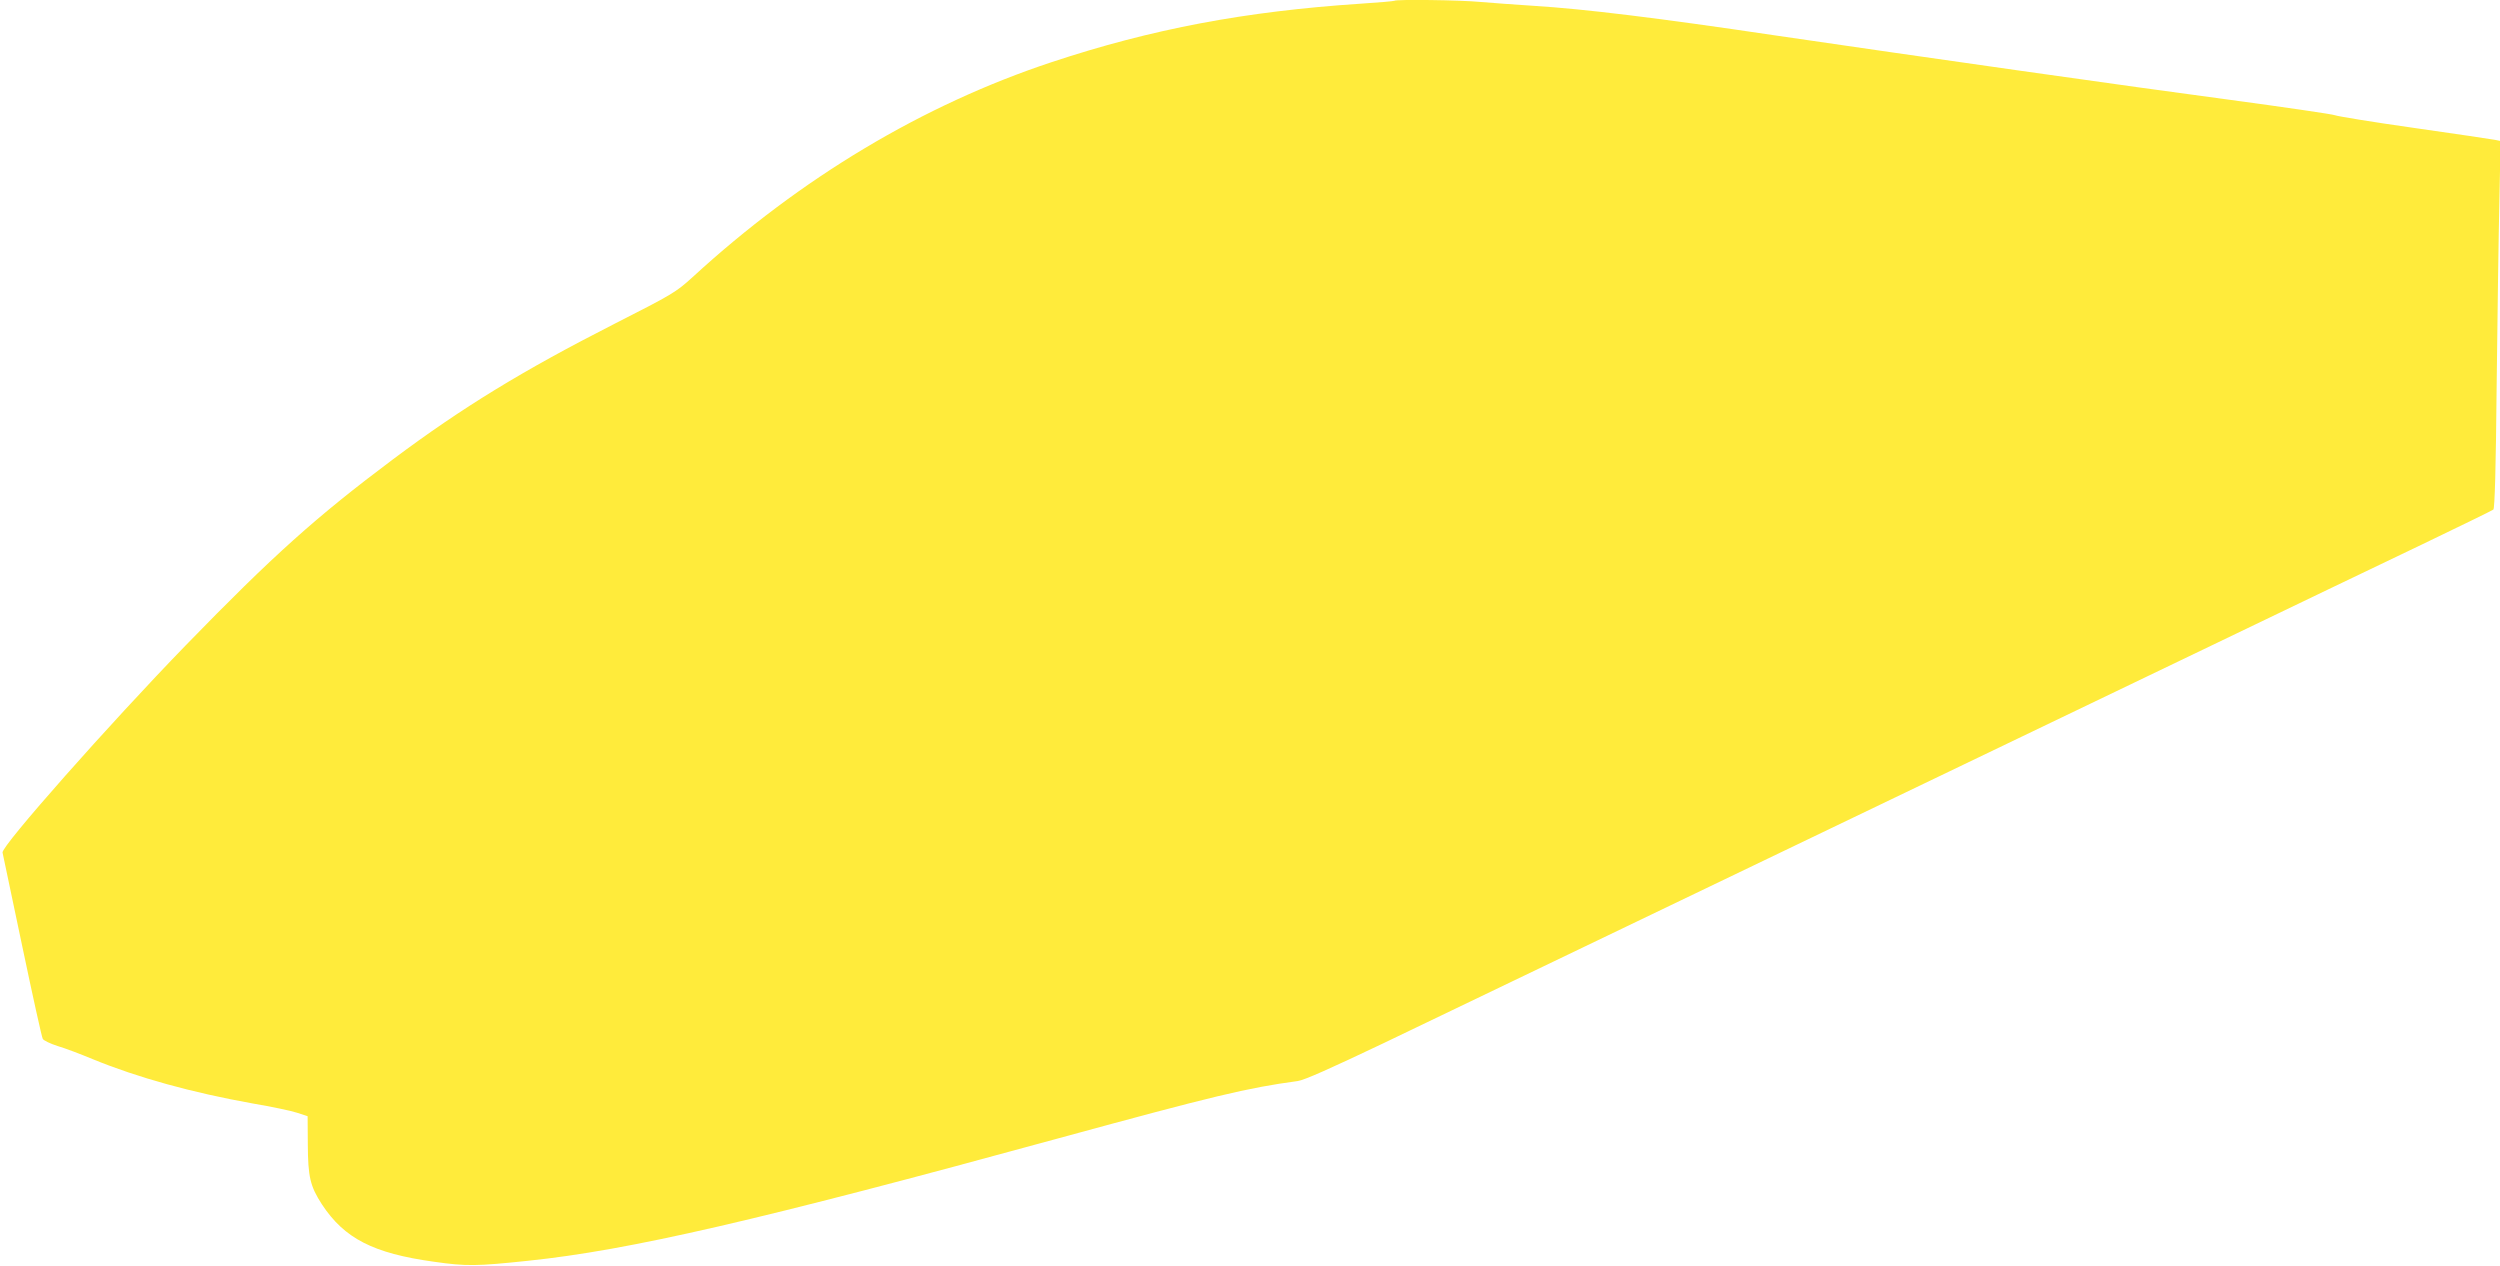 <?xml version="1.0" standalone="no"?>
<!DOCTYPE svg PUBLIC "-//W3C//DTD SVG 20010904//EN"
 "http://www.w3.org/TR/2001/REC-SVG-20010904/DTD/svg10.dtd">
<svg version="1.0" xmlns="http://www.w3.org/2000/svg"
 width="1280pt" height="648pt" viewBox="0 0 1280 648"
 preserveAspectRatio="xMidYMid meet">
<g transform="translate(0,648) scale(0.1,-0.1)"
fill="#ffeb3b" stroke="none">
<path d="M7139 6476 c-2 -2 -80 -9 -174 -15 -589 -39 -1067 -129 -1580 -299
-658 -218 -1286 -593 -1839 -1101 -86 -78 -103 -88 -400 -239 -471 -240 -777
-427 -1133 -693 -395 -296 -613 -491 -1062 -953 -391 -403 -945 -1029 -938
-1061 2 -11 48 -227 101 -480 53 -253 100 -466 105 -474 4 -8 39 -25 77 -37
38 -11 119 -42 179 -67 232 -95 508 -171 820 -227 94 -16 195 -37 225 -47 l55
-18 1 -145 c1 -166 12 -213 72 -306 115 -175 263 -251 573 -294 167 -24 219
-23 484 5 517 54 1177 206 2715 627 795 217 965 258 1224 293 33 4 171 66 440
194 917 441 3481 1672 4191 2013 424 204 930 447 1125 540 195 94 360 174 366
179 7 6 13 207 17 646 4 351 10 774 14 939 l6 302 -29 6 c-16 3 -202 31 -414
61 -212 30 -394 60 -405 65 -11 5 -257 41 -546 80 -447 59 -1601 223 -2329
330 -591 88 -968 134 -1225 150 -93 6 -217 15 -275 20 -103 10 -433 14 -441 6z"/>
</g>
</svg>
